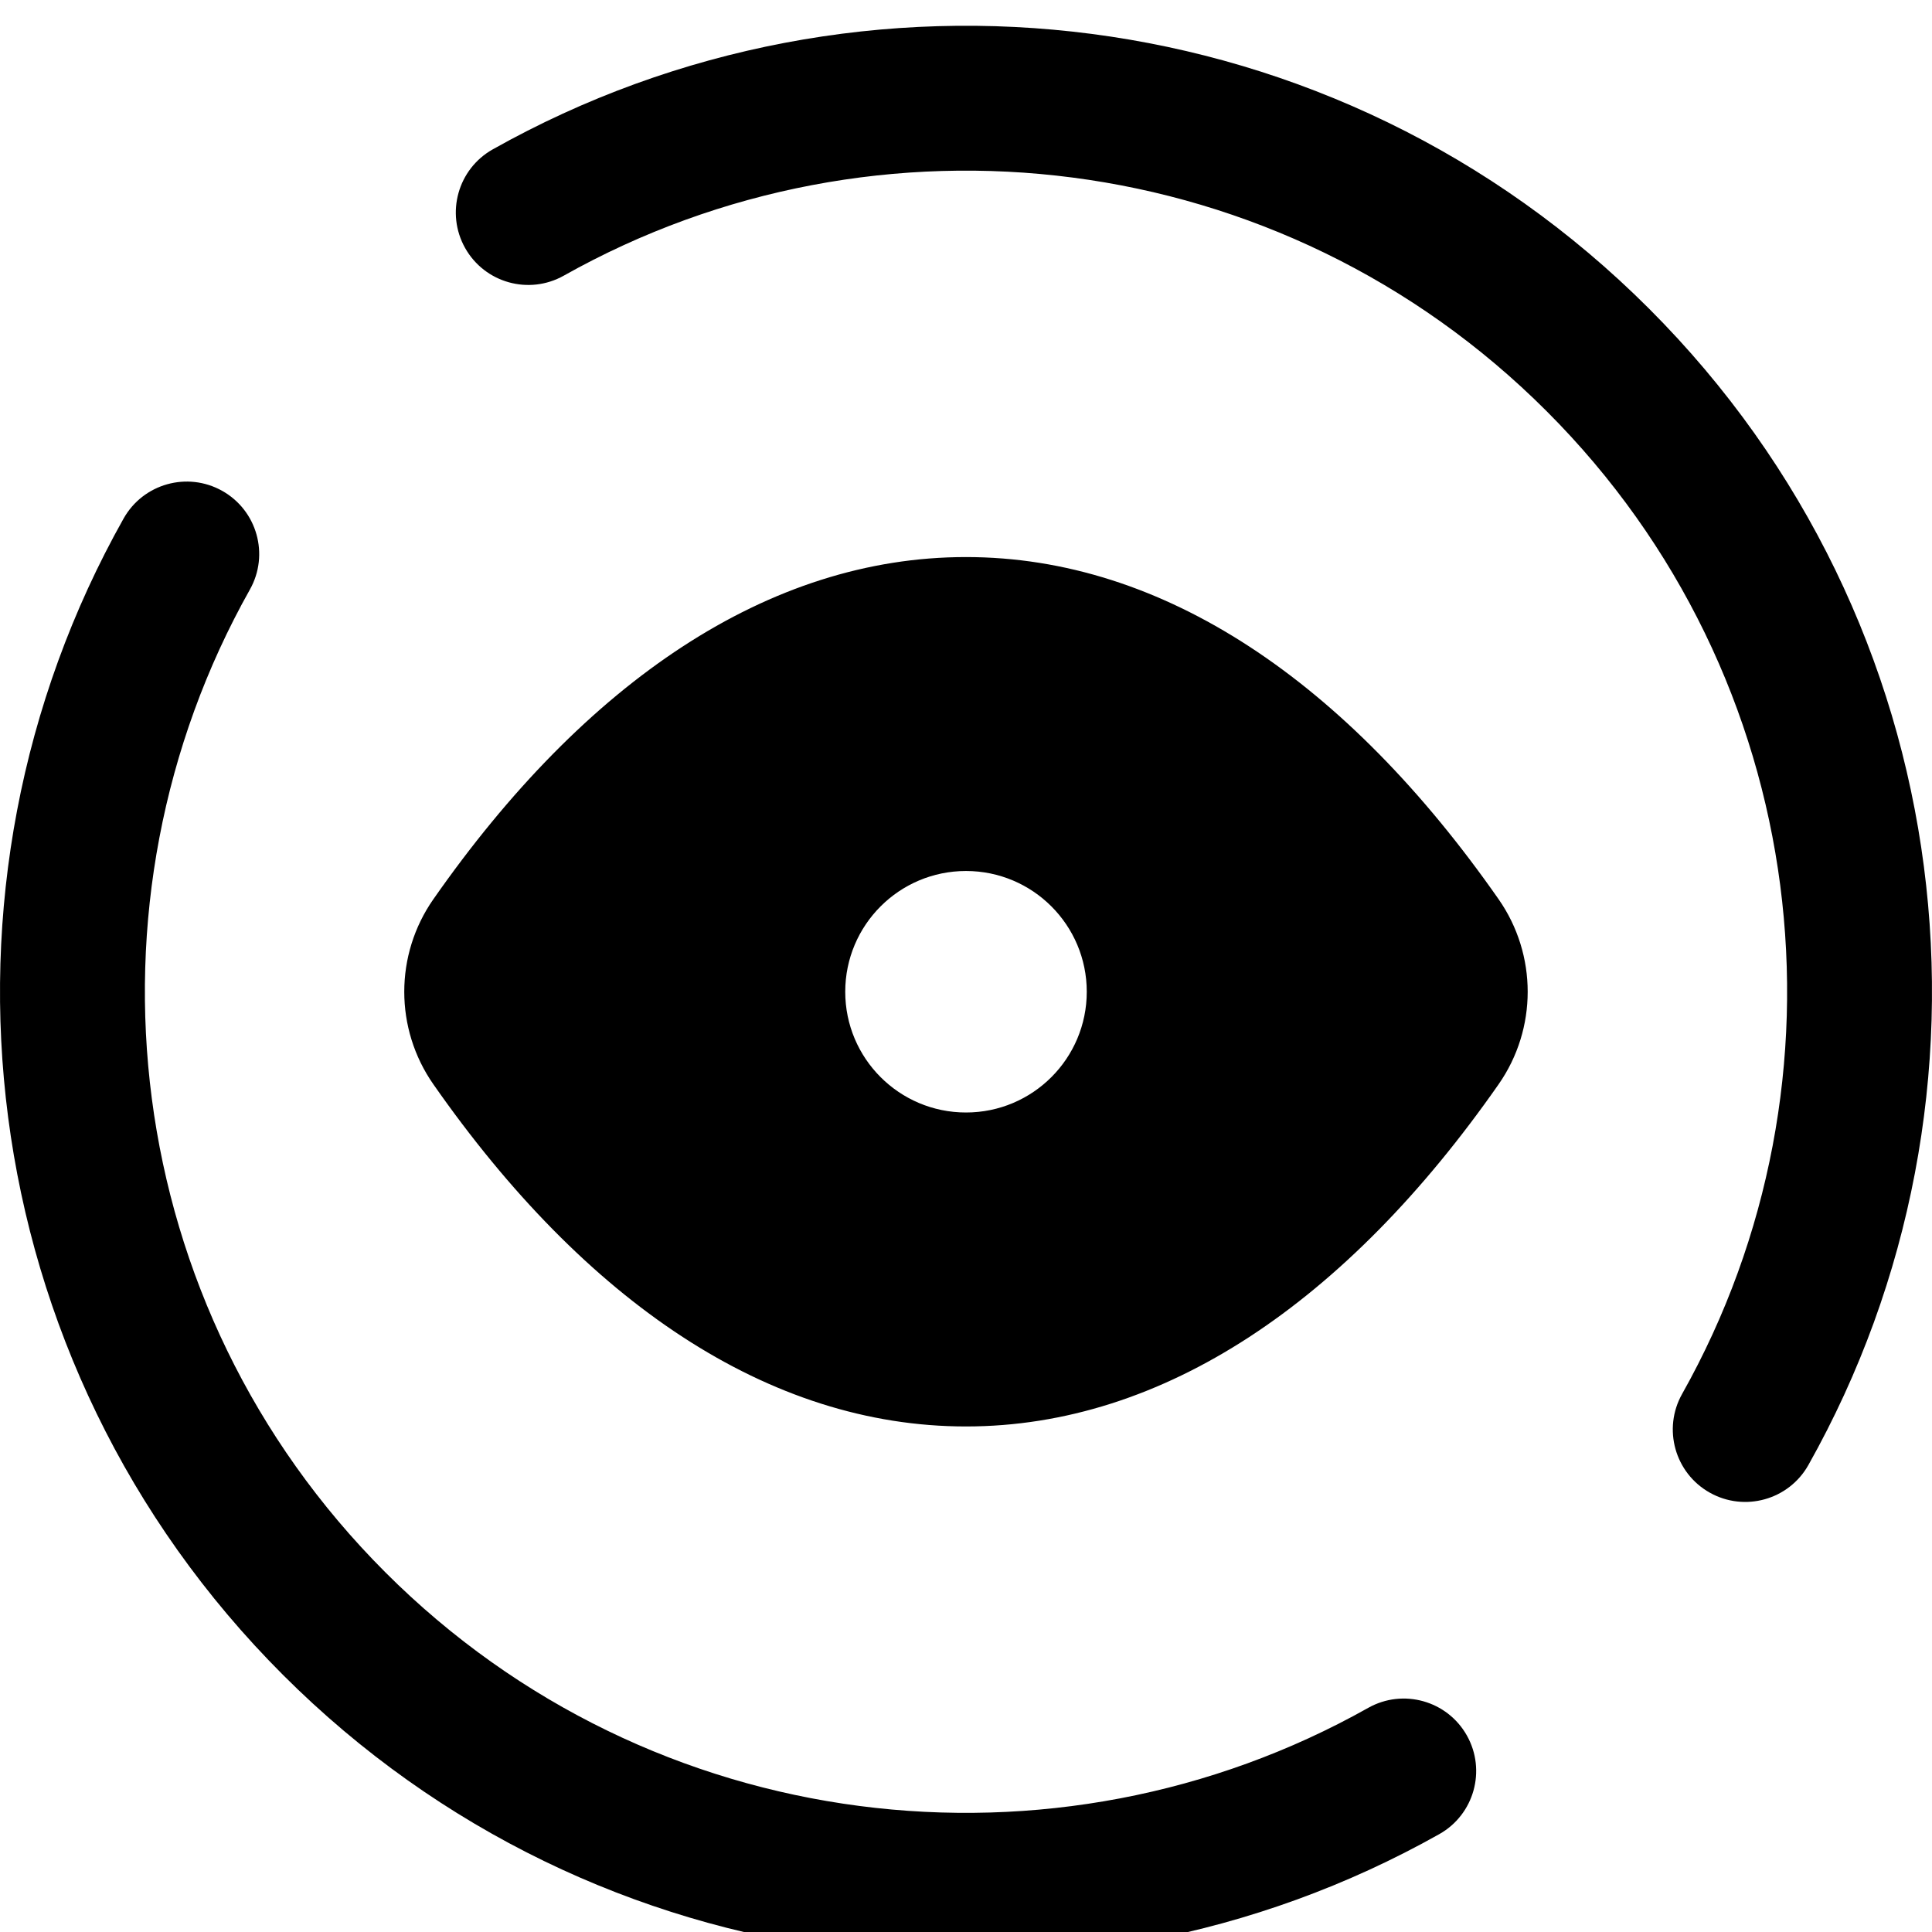 <?xml version="1.0" encoding="UTF-8"?>
<svg width="75px" height="75px" viewBox="0 0 75 75" version="1.1" xmlns="http://www.w3.org/2000/svg" xmlns:xlink="http://www.w3.org/1999/xlink">
    <title>Shape</title>
    <defs>
        <path d="M60.039,14.961 C49.705,4.626 34.033,2.869 21.886,9.701 C20.532,10.462 18.818,9.982 18.056,8.628 C17.295,7.274 17.775,5.559 19.129,4.798 C33.417,-3.238 51.853,-1.181 64.017,10.983 C76.181,23.147 78.238,41.583 70.202,55.871 C69.441,57.225 67.726,57.705 66.372,56.944 C65.018,56.183 64.538,54.468 65.299,53.114 C72.132,40.966 70.374,25.295 60.039,14.961 Z M8.628,18.056 C9.982,18.818 10.462,20.532 9.701,21.886 C2.869,34.034 4.626,49.705 14.961,60.039 C25.295,70.374 40.967,72.131 53.114,65.299 C54.468,64.538 56.182,65.018 56.944,66.372 C57.705,67.726 57.225,69.441 55.871,70.202 C41.583,78.238 23.147,76.181 10.983,64.017 C-1.181,51.852 -3.238,33.417 4.798,19.129 C5.559,17.775 7.274,17.295 8.628,18.056 Z M37.5,20.625 C45.161,20.625 52.281,25.465 58.176,33.908 C59.681,36.064 59.681,38.936 58.176,41.092 C52.281,49.535 45.161,54.375 37.5,54.375 C29.838,54.375 22.718,49.535 16.823,41.092 C15.317,38.936 15.317,36.064 16.823,33.908 C22.718,25.465 29.838,20.625 37.5,20.625 Z M32.812,37.5 C32.812,34.911 34.911,32.812 37.5,32.812 C40.089,32.812 42.188,34.911 42.188,37.5 C42.188,40.089 40.089,42.187 37.5,42.187 C34.911,42.187 32.812,40.089 32.812,37.5 Z" id="path-1"></path>
        <filter x="-1.3%" y="-1.3%" width="102.7%" height="102.7%" filterUnits="objectBoundingBox" id="filter-2">
            <feGaussianBlur stdDeviation="0.5" in="SourceAlpha" result="shadowBlurInner1"></feGaussianBlur>
            <feOffset dx="0" dy="1" in="shadowBlurInner1" result="shadowOffsetInner1"></feOffset>
            <feComposite in="shadowOffsetInner1" in2="SourceAlpha" operator="arithmetic" k2="-1" k3="1" result="shadowInnerInner1"></feComposite>
            <feColorMatrix values="0 0 0 0 0   0 0 0 0 0   0 0 0 0 0  0 0 0 0.5 0" type="matrix" in="shadowInnerInner1"></feColorMatrix>
        </filter>
    </defs>
    <g id="Page-1" stroke="none" stroke-width="1" fill="none" fill-rule="evenodd">
        <g id="Shape">
            <use fill="#FFFFFF" fill-rule="evenodd" xlink:href="#path-1"></use>
            <use fill="black" fill-opacity="1" filter="url(#filter-2)" xlink:href="#path-1"></use>
        </g>
    </g>
</svg>